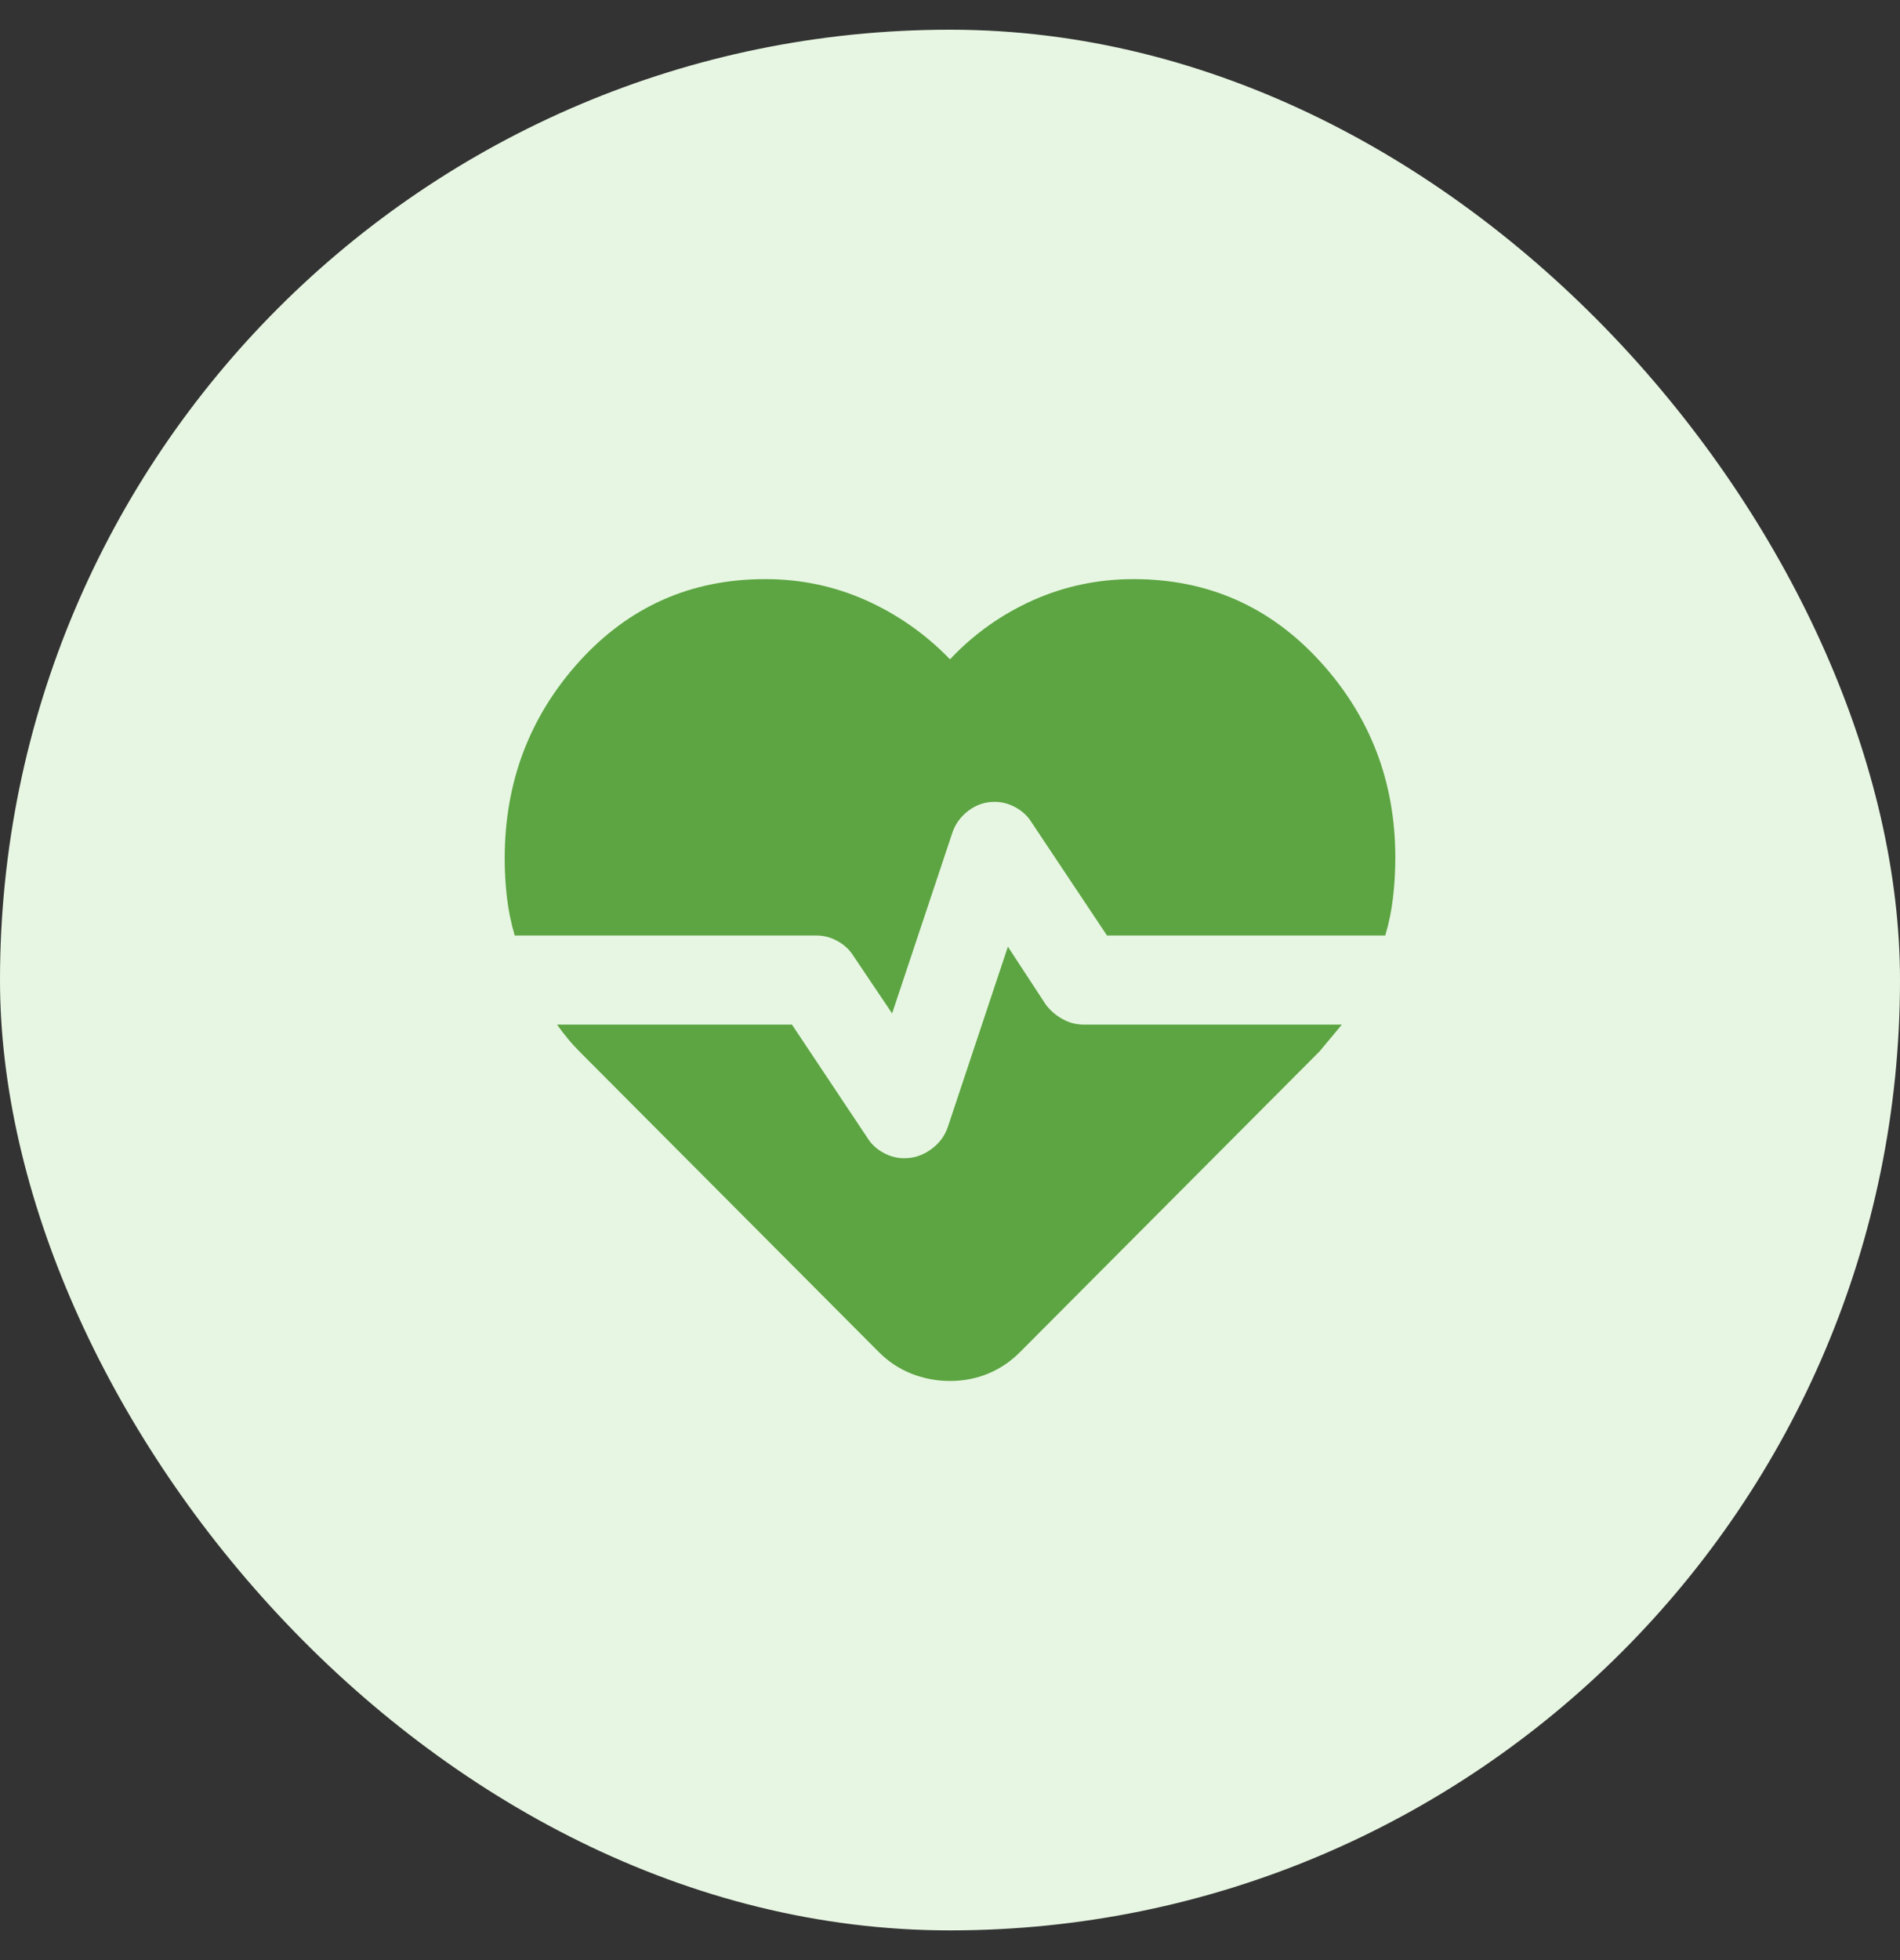 <svg xmlns="http://www.w3.org/2000/svg" fill="none" viewBox="0 0 32 33" height="33" width="32">
<rect x="0" y="0" width="32" height="33" fill="#333333" stroke="none"/>
<rect fill="#E7F6E2" rx="16" height="32" width="32" y="0.5"></rect>
<mask height="19" width="18" y="7" x="7" maskUnits="userSpaceOnUse" style="mask-type:alpha" id="mask0_2682_16393">
<rect fill="#D9D9D9" height="18" width="18" y="7.5" x="7"></rect>
</mask>
<g mask="url(#mask0_2682_16393)">
<path fill="#5CA542" d="M19.094 9.75C20.344 9.75 21.391 10.213 22.234 11.137C23.078 12.062 23.5 13.162 23.5 14.438C23.5 14.662 23.488 14.884 23.462 15.103C23.438 15.322 23.394 15.537 23.331 15.75H18.644L17.369 13.838C17.306 13.738 17.219 13.656 17.106 13.594C16.994 13.531 16.875 13.5 16.75 13.5C16.587 13.5 16.441 13.55 16.309 13.65C16.178 13.75 16.087 13.875 16.038 14.025L15.025 17.062L14.369 16.087C14.306 15.988 14.219 15.906 14.106 15.844C13.994 15.781 13.875 15.75 13.75 15.75H8.669C8.606 15.537 8.562 15.322 8.537 15.103C8.512 14.884 8.5 14.669 8.5 14.456C8.5 13.169 8.919 12.062 9.756 11.137C10.594 10.213 11.637 9.75 12.887 9.75C13.488 9.75 14.053 9.869 14.584 10.106C15.116 10.344 15.588 10.675 16 11.1C16.4 10.675 16.866 10.344 17.397 10.106C17.928 9.869 18.494 9.75 19.094 9.75ZM16 23.25C15.775 23.25 15.559 23.209 15.353 23.128C15.147 23.047 14.963 22.925 14.8 22.762L9.775 17.719C9.7 17.644 9.631 17.569 9.569 17.494C9.506 17.419 9.444 17.337 9.381 17.25H13.338L14.613 19.163C14.675 19.262 14.762 19.344 14.875 19.406C14.988 19.469 15.106 19.5 15.231 19.5C15.394 19.5 15.544 19.45 15.681 19.35C15.819 19.25 15.912 19.125 15.963 18.975L16.975 15.938L17.613 16.913C17.688 17.012 17.781 17.094 17.894 17.156C18.006 17.219 18.125 17.25 18.25 17.25H22.6L22.225 17.7L17.181 22.762C17.019 22.925 16.837 23.047 16.637 23.128C16.438 23.209 16.225 23.25 16 23.25Z"></path>
</g>
</svg>
